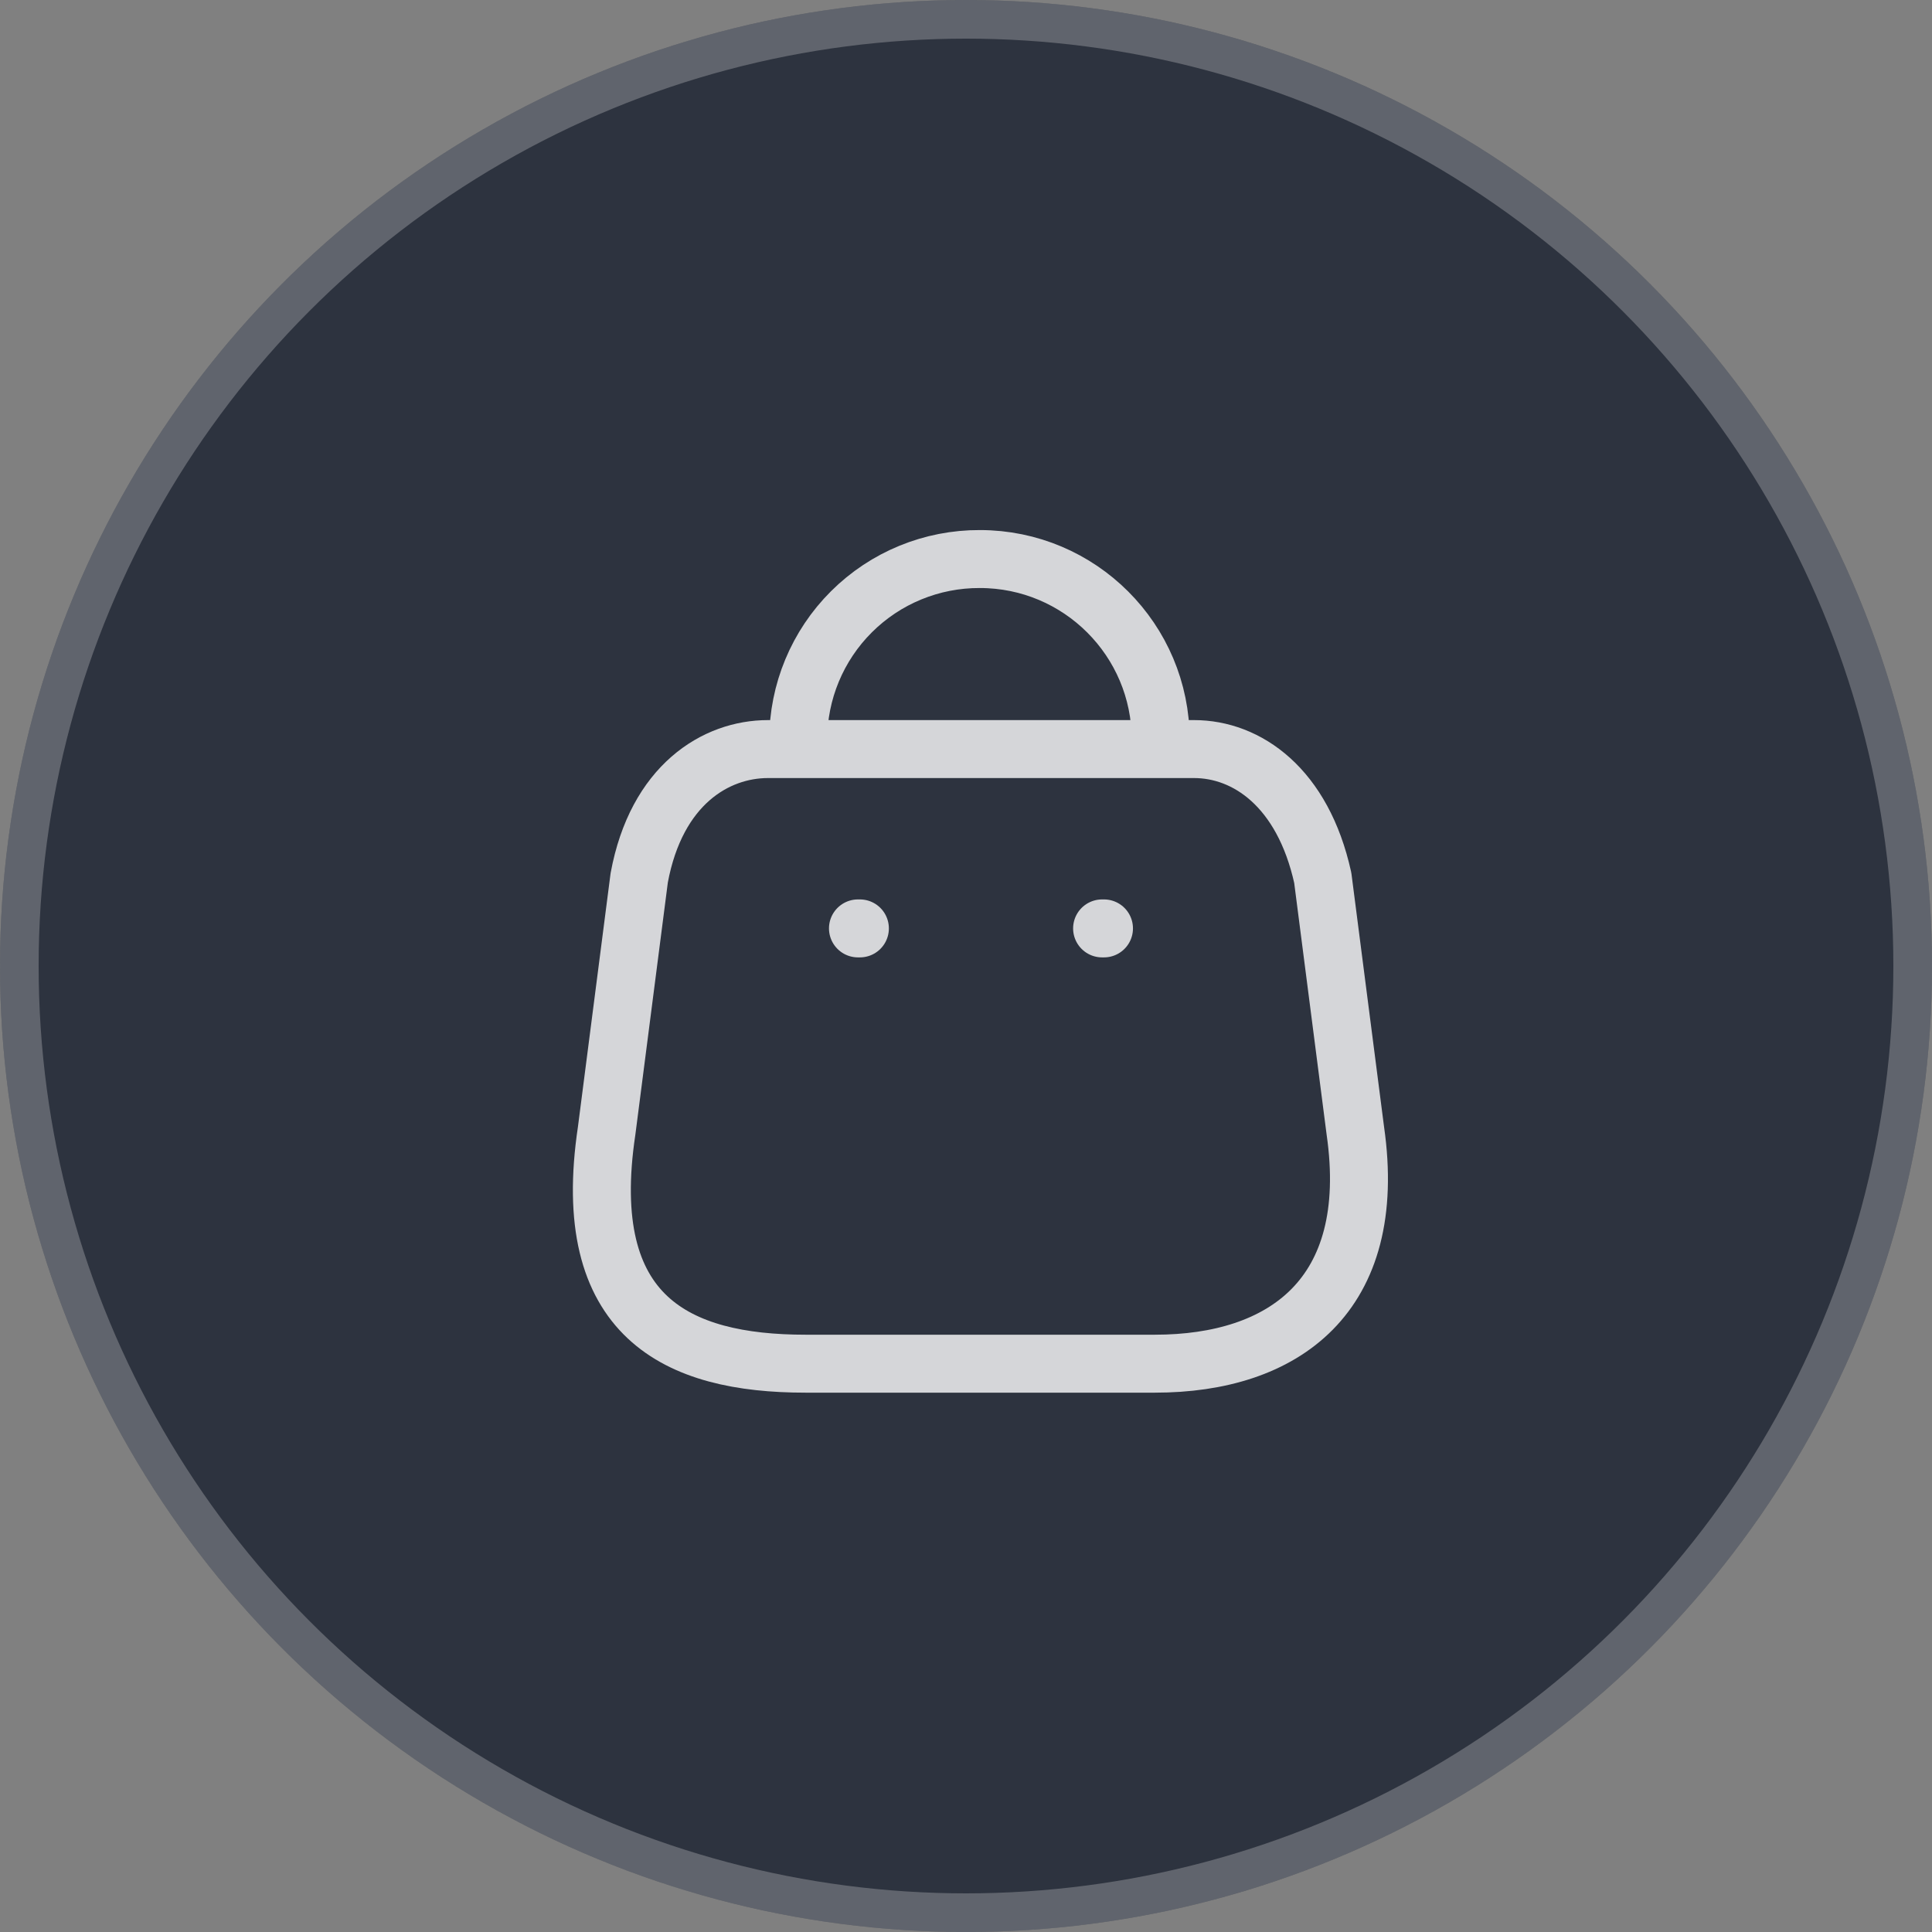<svg width="50" height="50" viewBox="0 0 50 50" fill="none" xmlns="http://www.w3.org/2000/svg">
<rect x="0" y="0" width="50" height="50" fill="#808080" stroke="none"/>
<g opacity="0.7">
<circle cx="25" cy="25" r="25" fill="#0A1223"/>
<circle cx="25" cy="25" r="24.5" stroke="white" stroke-opacity="0.3"/>
</g>
<g opacity="0.8">
<path fill-rule="evenodd" clip-rule="evenodd" d="M29.89 35.292H20.846C17.524 35.292 14.976 34.092 15.7 29.263L16.543 22.718C16.989 20.308 18.526 19.386 19.875 19.386H30.901C32.27 19.386 33.717 20.378 34.233 22.718L35.076 29.263C35.691 33.546 33.212 35.292 29.89 35.292Z" stroke="white" stroke-width="1.5" stroke-linecap="round" stroke-linejoin="round"/>
<path d="M30.039 19.148C30.039 16.563 27.943 14.468 25.358 14.468V14.468C24.114 14.463 22.918 14.953 22.036 15.832C21.154 16.71 20.658 17.904 20.658 19.148V19.148" stroke="white" stroke-width="1.5" stroke-linecap="round" stroke-linejoin="round"/>
<path d="M28.571 24.027H28.522" stroke="white" stroke-width="1.5" stroke-linecap="round" stroke-linejoin="round"/>
<path d="M22.254 24.027H22.204" stroke="white" stroke-width="1.5" stroke-linecap="round" stroke-linejoin="round"/>
</g>
</svg>
